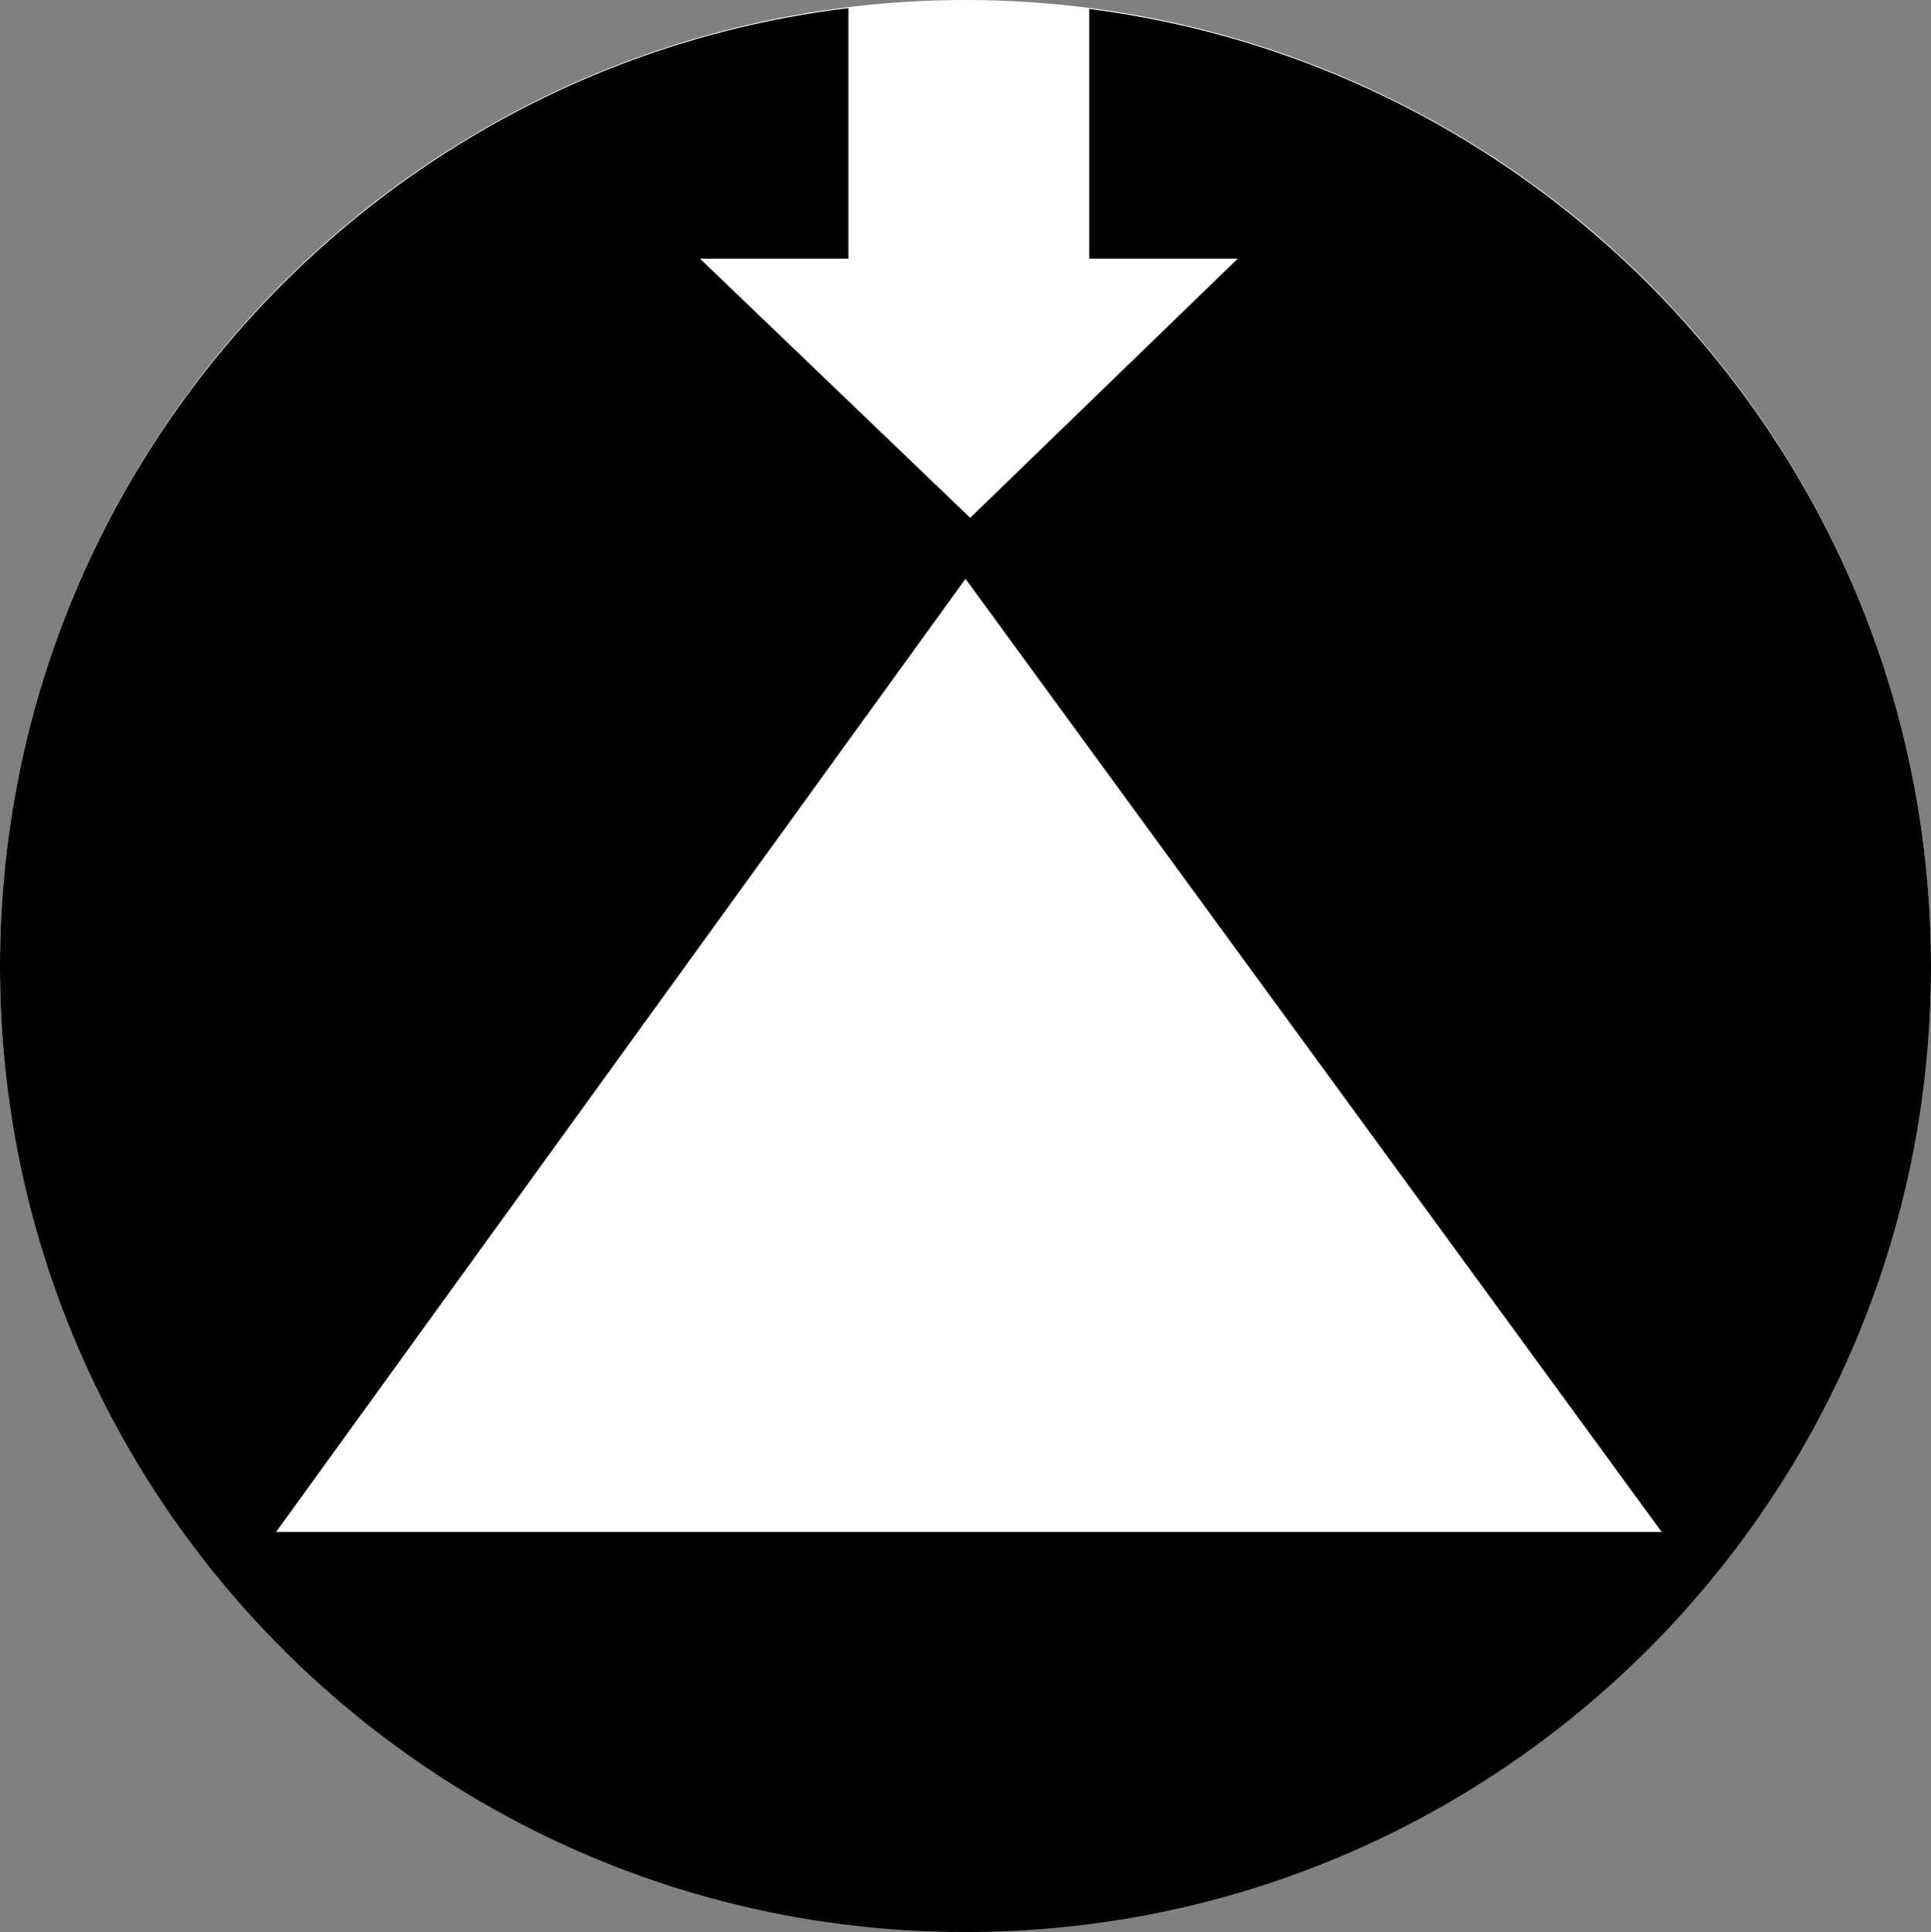 <?xml version="1.0" encoding="UTF-8"?>
<svg id="b" data-name="Layer 2" xmlns="http://www.w3.org/2000/svg" width="78" height="78.032" viewBox="0 0 78 78.032">
  <rect x="0" y="0" width="78" height="78.032" fill="#808080" stroke="none"/>
  <g id="c" data-name="Layer 1">
    <circle cx="39" cy="39" r="39" fill="#fff"/>
    <path d="M44,.362v10.083h6l-10.811,10.469-10.917-10.469h6V.328C14.965,2.662,0,19.094,0,39.032,0,60.571,17.461,78.032,39,78.032s39-17.461,39-39C78,19.189,63.176,2.818,44,.362ZM11.15,61.876l27.85-38.499,28.123,38.499H11.15Z"/>
  </g>
</svg>